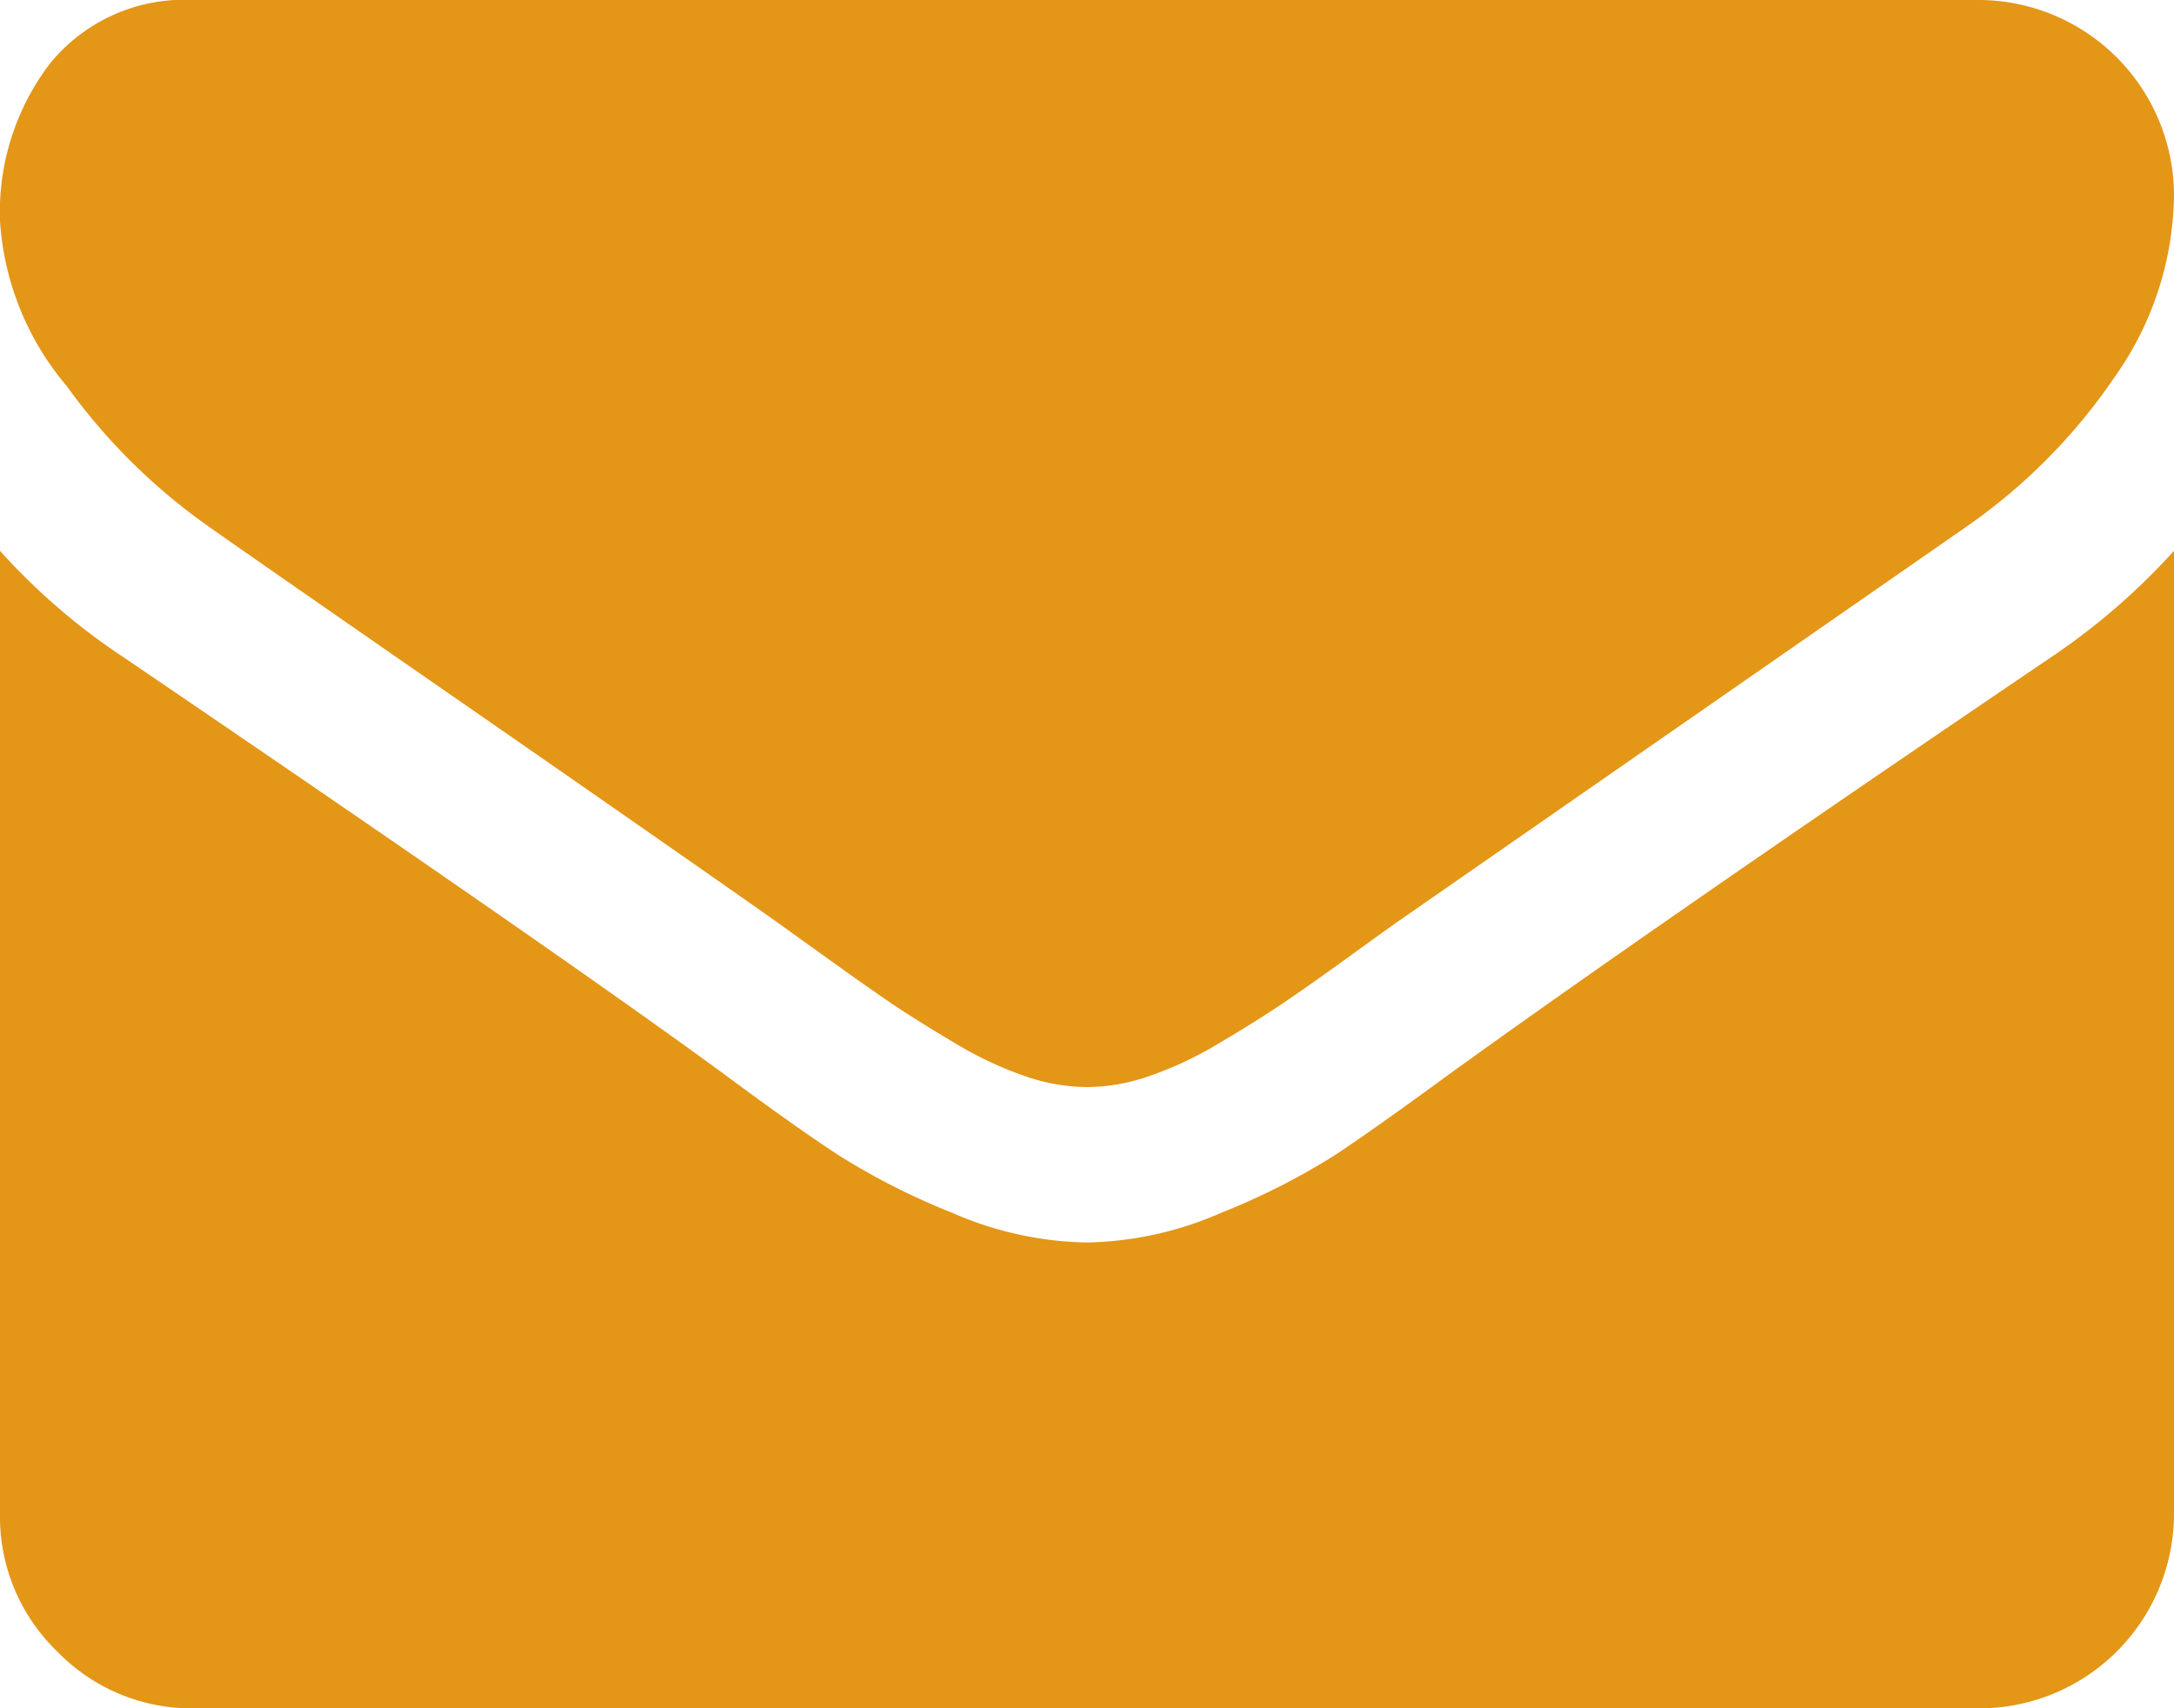 <svg xmlns="http://www.w3.org/2000/svg" width="25" height="19.643" viewBox="0 0 25 19.643">
    <defs>
        <style>
            .cls-1{fill:#e49617}
        </style>
    </defs>
    <g id="envelope" transform="translate(0 -54.82)">
        <g id="Group_9" data-name="Group 9" transform="translate(0 54.82)">
            <path id="Path_202" d="M2.4 60.875q.474.335 2.86 1.988t3.655 2.546l.593.426q.454.326.753.53.3.2.726.453a4.209 4.209 0 0 0 .8.376 2.21 2.21 0 0 0 .7.126h.028a2.212 2.212 0 0 0 .7-.126 4.213 4.213 0 0 0 .8-.376q.425-.251.725-.453t.753-.53q.453-.328.593-.426l6.529-4.534a6.627 6.627 0 0 0 1.7-1.716A3.684 3.684 0 0 0 25 57.052a2.251 2.251 0 0 0-2.232-2.232H2.232a1.992 1.992 0 0 0-1.653.725A2.816 2.816 0 0 0 0 57.359a3.259 3.259 0 0 0 .767 1.9A6.925 6.925 0 0 0 2.4 60.875z" class="cls-1" data-name="Path 202" transform="translate(0 -54.82)"/>
            <path id="Path_203" d="M23.6 185.651q-4.575 3.1-6.947 4.813-.8.586-1.29.914a7.963 7.963 0 0 1-1.318.67 4.014 4.014 0 0 1-1.534.342h-.028a4.016 4.016 0 0 1-1.535-.342 7.967 7.967 0 0 1-1.318-.67q-.5-.328-1.29-.914-1.883-1.381-6.934-4.813A7.39 7.39 0 0 1 0 184.437v11.077a2.149 2.149 0 0 0 .656 1.577 2.149 2.149 0 0 0 1.577.656h20.535A2.239 2.239 0 0 0 25 195.514v-11.077a7.693 7.693 0 0 1-1.4 1.214z" class="cls-1" data-name="Path 203" transform="translate(0 -178.103)"/>
        </g>
    </g>
</svg>

